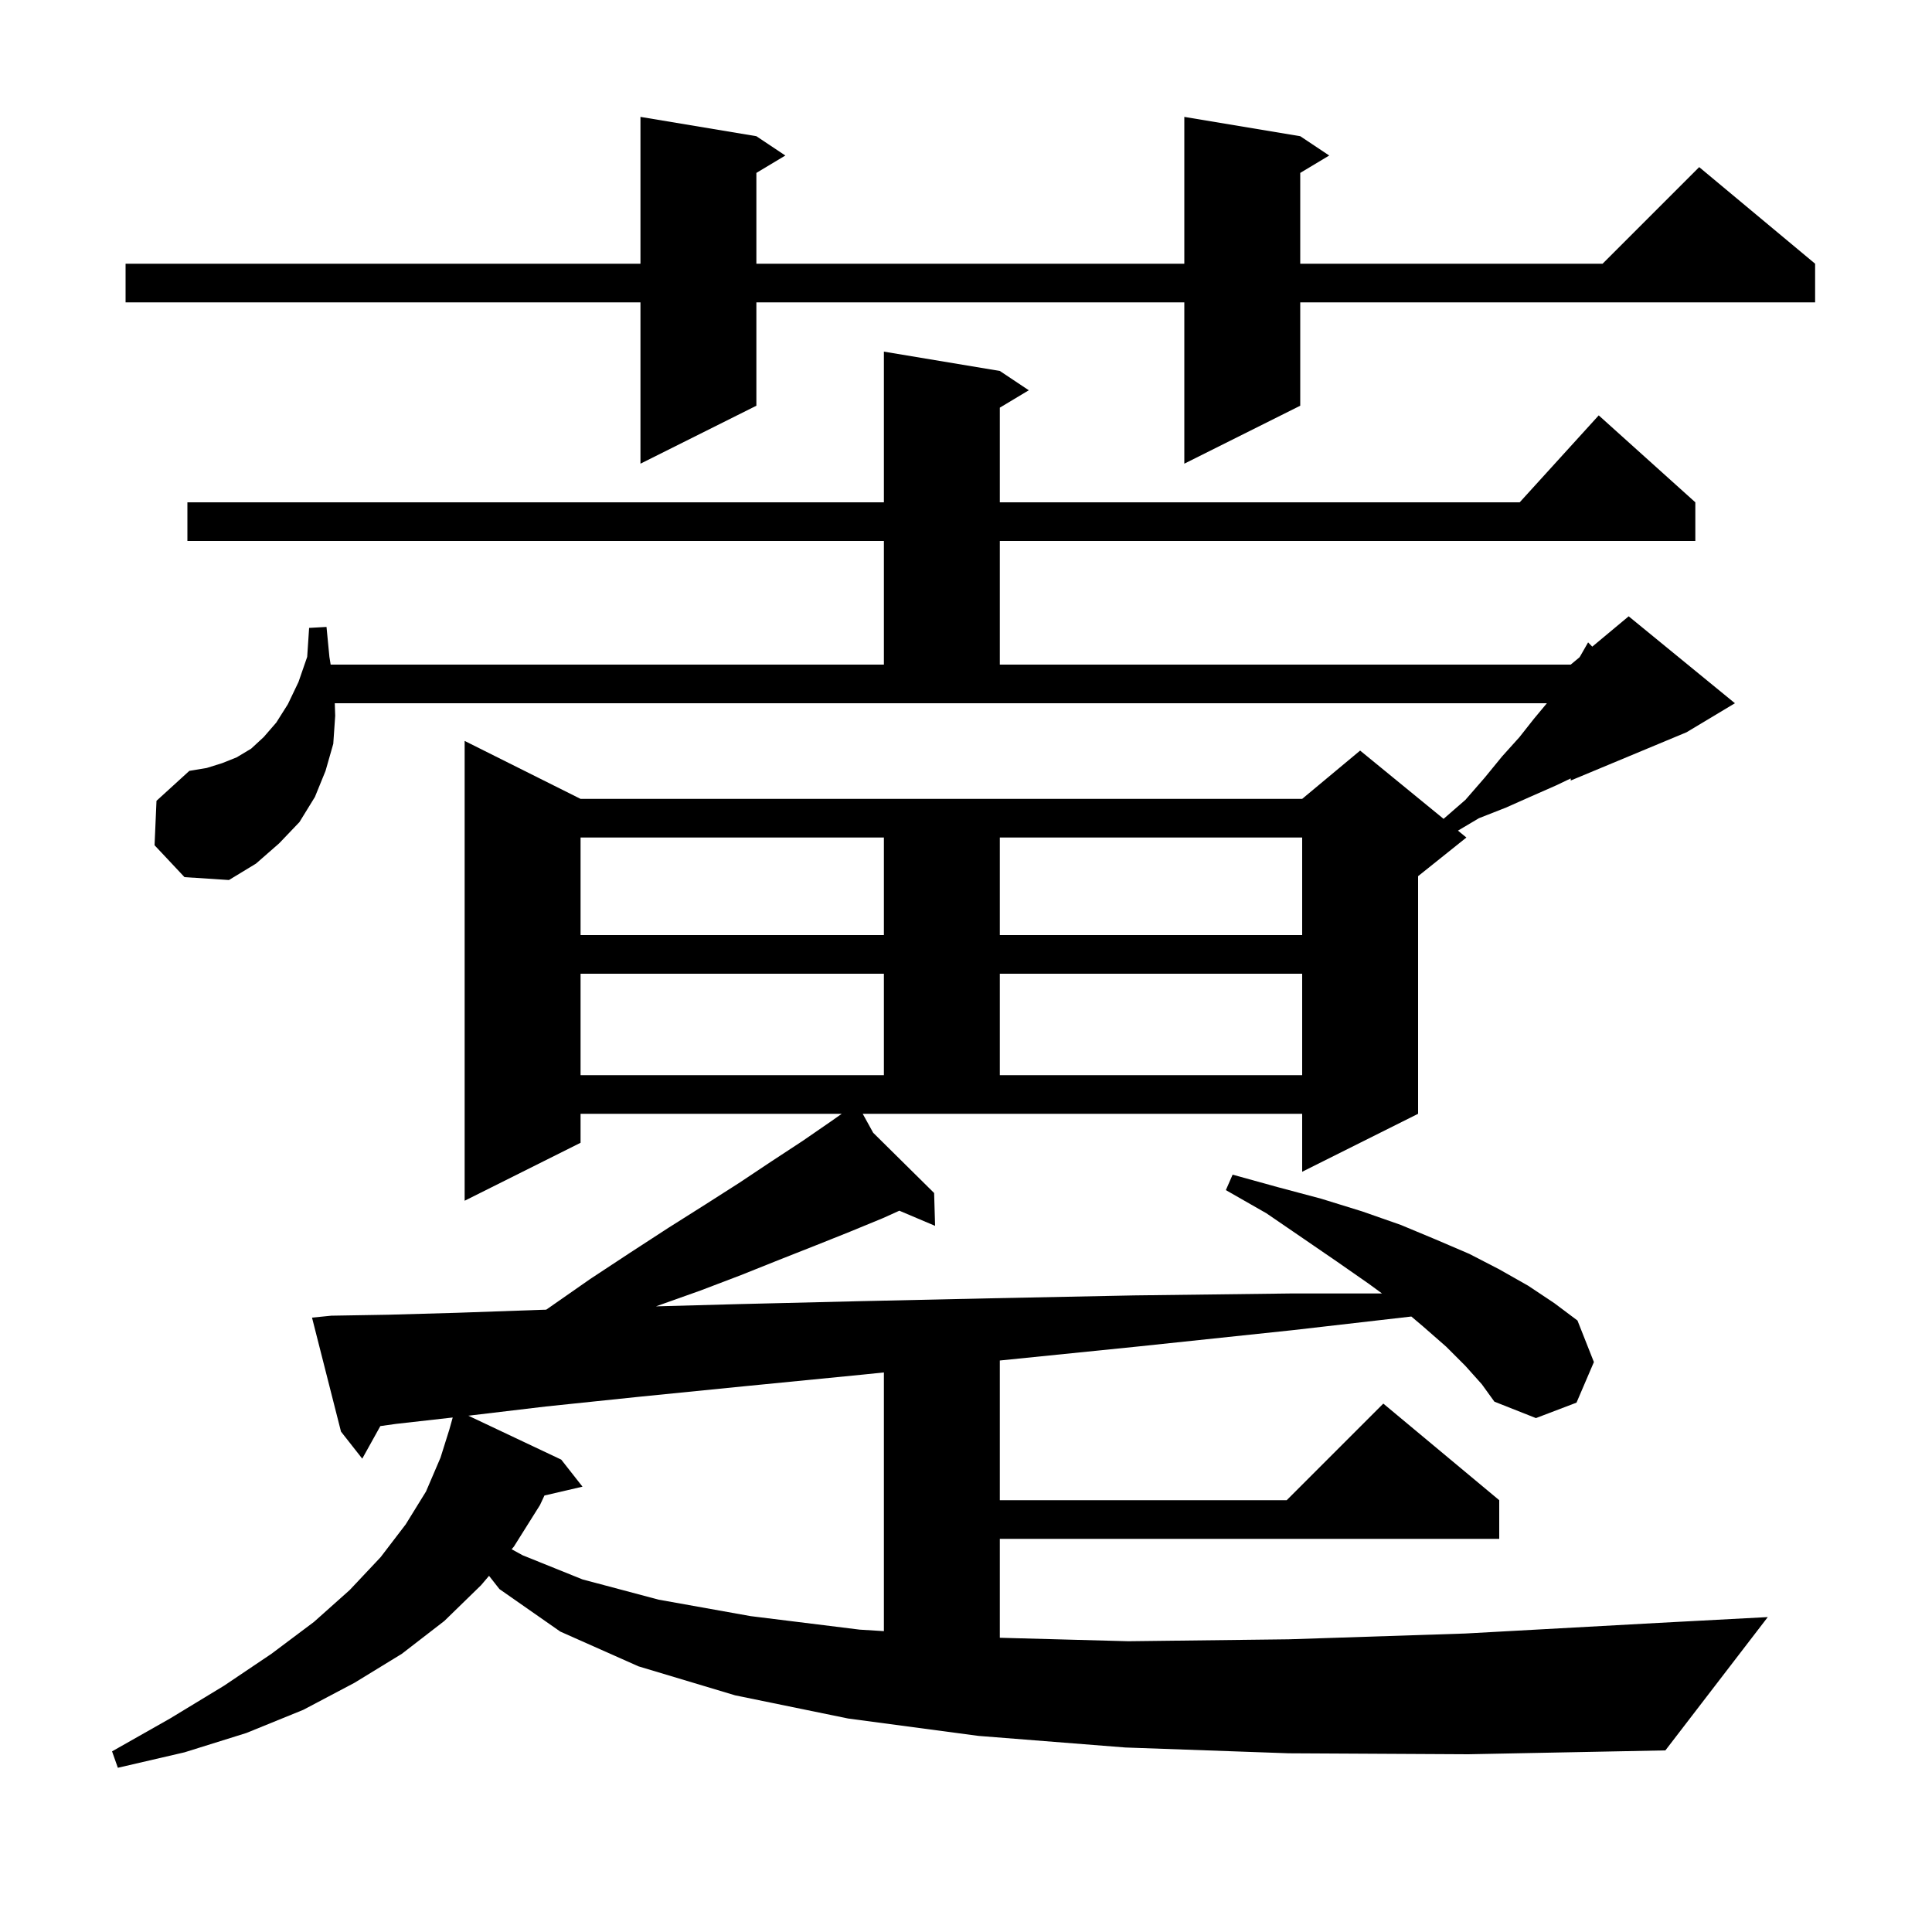 <svg xmlns="http://www.w3.org/2000/svg" xmlns:xlink="http://www.w3.org/1999/xlink" version="1.1" baseProfile="full" viewBox="0 0 200 200" width="200" height="200"><g fill="currentColor"><path d="M 133.4 181.5 L 116.5 180.9 L 101.3 179.7 L 87.8 177.9 L 76.1 175.5 L 66.1 172.5 L 58.0 168.9 L 51.7 164.5 L 50.625 163.129 L 49.8 164.1 L 46.0 167.8 L 41.6 171.2 L 36.7 174.2 L 31.4 177.0 L 25.5 179.4 L 19.1 181.4 L 12.2 183.0 L 11.6 181.3 L 17.6 177.9 L 23.2 174.5 L 28.1 171.2 L 32.5 167.9 L 36.2 164.6 L 39.4 161.2 L 42.0 157.8 L 44.1 154.4 L 45.6 150.9 L 46.517 147.983 L 46.865 146.739 L 41.0 147.4 L 39.373 147.628 L 37.5 151.0 L 35.3 148.2 L 32.3 136.4 L 34.3 136.2 L 40.2 136.1 L 47.3 135.9 L 55.8 135.6 L 56.543 135.577 L 56.8 135.4 L 61.1 132.4 L 65.2 129.7 L 69.2 127.1 L 73.0 124.7 L 76.6 122.4 L 79.9 120.2 L 83.1 118.1 L 86.0 116.1 L 87.137 115.3 L 60.1 115.3 L 60.1 118.3 L 48.1 124.3 L 48.1 76.7 L 60.1 82.7 L 134.8 82.7 L 140.8 77.7 L 149.438 84.767 L 151.7 82.8 L 153.7 80.5 L 155.5 78.3 L 157.3 76.3 L 158.8 74.4 L 160.133 72.8 L 34.657 72.8 L 34.7 74.1 L 34.5 77.0 L 33.7 79.8 L 32.6 82.5 L 31.0 85.1 L 28.9 87.3 L 26.5 89.4 L 23.7 91.1 L 19.1 90.8 L 16.0 87.5 L 16.2 82.9 L 19.6 79.8 L 21.4 79.5 L 23.0 79.0 L 24.5 78.4 L 26.0 77.5 L 27.3 76.3 L 28.6 74.8 L 29.8 72.9 L 30.9 70.6 L 31.8 68.0 L 32.0 65.0 L 33.8 64.9 L 34.1 68.0 L 34.229 68.8 L 91.5 68.8 L 91.5 56.0 L 19.4 56.0 L 19.4 52.0 L 91.5 52.0 L 91.5 36.4 L 103.5 38.4 L 106.5 40.4 L 103.5 42.2 L 103.5 52.0 L 157.318 52.0 L 165.5 43.0 L 175.5 52.0 L 175.5 56.0 L 103.5 56.0 L 103.5 68.8 L 162.6 68.8 L 163.508 68.044 L 163.6 67.9 L 164.4 66.5 L 164.831 66.941 L 168.6 63.8 L 179.6 72.8 L 174.6 75.8 L 162.6 80.8 L 162.6 80.583 L 161.1 81.3 L 158.6 82.4 L 155.9 83.6 L 153.1 84.7 L 150.928 85.987 L 151.8 86.7 L 146.8 90.7 L 146.8 115.3 L 134.8 121.3 L 134.8 115.3 L 89.308 115.3 L 90.392 117.263 L 96.7 123.5 L 96.8 126.9 L 93.1 125.332 L 91.4 126.1 L 88.0 127.5 L 84.5 128.9 L 80.7 130.4 L 76.7 132.0 L 72.5 133.6 L 68.0 135.2 L 67.905 135.234 L 76.5 135.0 L 88.9 134.7 L 102.5 134.4 L 117.4 134.1 L 133.6 133.9 L 143.064 133.9 L 141.7 132.9 L 138.4 130.6 L 134.9 128.2 L 131.1 125.6 L 126.9 123.2 L 127.6 121.6 L 132.3 122.9 L 136.8 124.1 L 141.0 125.4 L 145.0 126.8 L 148.6 128.3 L 152.1 129.8 L 155.2 131.4 L 158.2 133.1 L 160.9 134.9 L 163.3 136.7 L 165.0 141.0 L 163.2 145.2 L 159.0 146.8 L 154.7 145.1 L 153.4 143.3 L 151.7 141.4 L 149.7 139.4 L 147.3 137.3 L 146.102 136.286 L 133.8 137.7 L 117.7 139.4 L 103.5 140.839 L 103.5 155.3 L 133.2 155.3 L 143.2 145.3 L 155.2 155.3 L 155.2 159.3 L 103.5 159.3 L 103.5 169.541 L 116.8 169.9 L 133.4 169.7 L 151.7 169.1 L 171.7 168.0 L 183.0 167.4 L 172.4 181.2 L 152.0 181.6 Z M 89.3 142.3 L 77.1 143.5 L 66.1 144.6 L 56.5 145.6 L 48.484 146.554 L 58.1 151.1 L 60.3 153.9 L 56.361 154.814 L 55.9 155.8 L 53.2 160.1 L 52.965 160.377 L 54.1 161.0 L 60.3 163.5 L 68.2 165.6 L 77.7 167.3 L 89.0 168.7 L 91.5 168.854 L 91.5 142.074 Z M 60.1 100.8 L 60.1 111.3 L 91.5 111.3 L 91.5 100.8 Z M 103.5 100.8 L 103.5 111.3 L 134.8 111.3 L 134.8 100.8 Z M 60.1 86.7 L 60.1 96.8 L 91.5 96.8 L 91.5 86.7 Z M 103.5 86.7 L 103.5 96.8 L 134.8 96.8 L 134.8 86.7 Z M 134.6 14.1 L 137.6 16.1 L 134.6 17.9 L 134.6 27.3 L 165.9 27.3 L 175.9 17.3 L 187.9 27.3 L 187.9 31.3 L 134.6 31.3 L 134.6 42.0 L 122.6 48.0 L 122.6 31.3 L 78.3 31.3 L 78.3 42.0 L 66.3 48.0 L 66.3 31.3 L 13.0 31.3 L 13.0 27.3 L 66.3 27.3 L 66.3 12.1 L 78.3 14.1 L 81.3 16.1 L 78.3 17.9 L 78.3 27.3 L 122.6 27.3 L 122.6 12.1 Z "/></g></svg>